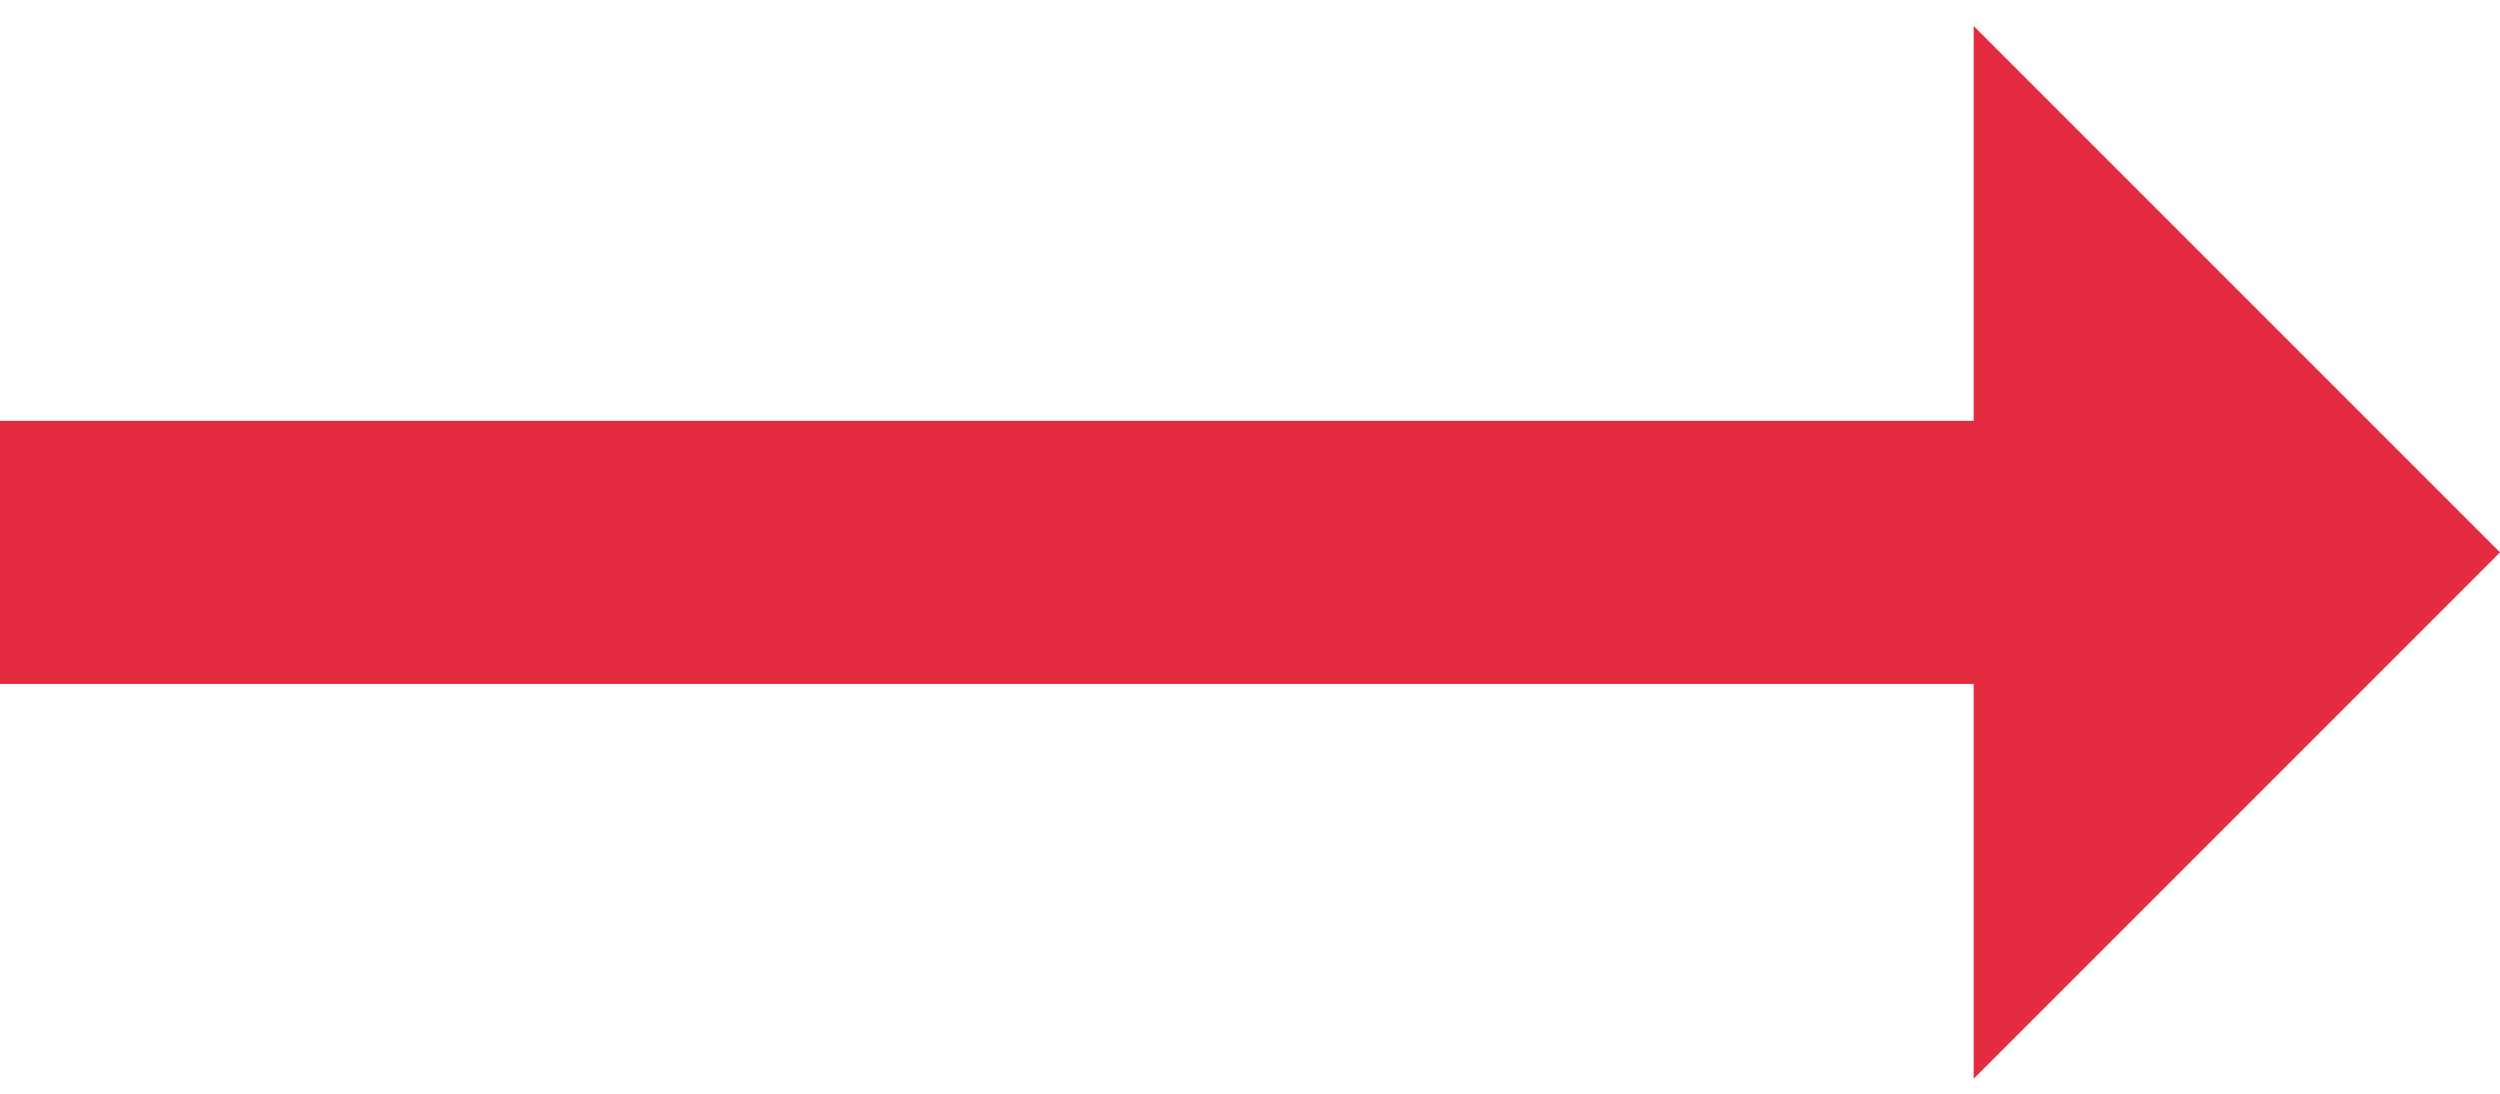 <svg xmlns="http://www.w3.org/2000/svg" xmlns:xlink="http://www.w3.org/1999/xlink" width="32px" height="14px" viewBox="0 0 32 14" version="1.1">
    <!-- Generator: Sketch 47.1 (45422) - http://www.bohemiancoding.com/sketch -->
    <title>IconArrow</title>
    <desc>Created with Sketch.</desc>
    <defs/>
    <g id="Page-1" stroke="none" stroke-width="1" fill="none" fill-rule="evenodd">
        <g id="Home-A" transform="translate(-1252, -1054)" fill-rule="nonzero" fill="#E42B40">
            <g id="Section-Stories-FullWidth" transform="translate(0, 690)">
                <g id="BtnMedium" transform="translate(1045, 339)">
                    <g id="IconArrow" transform="translate(207, 25)">
                        <polygon id="Shape" points="32 7.07 25.263 0.333 25.263 5.386 0 5.386 0 8.754 25.263 8.754 25.263 13.807"/>
                    </g>
                </g>
            </g>
        </g>
    </g>
</svg>
